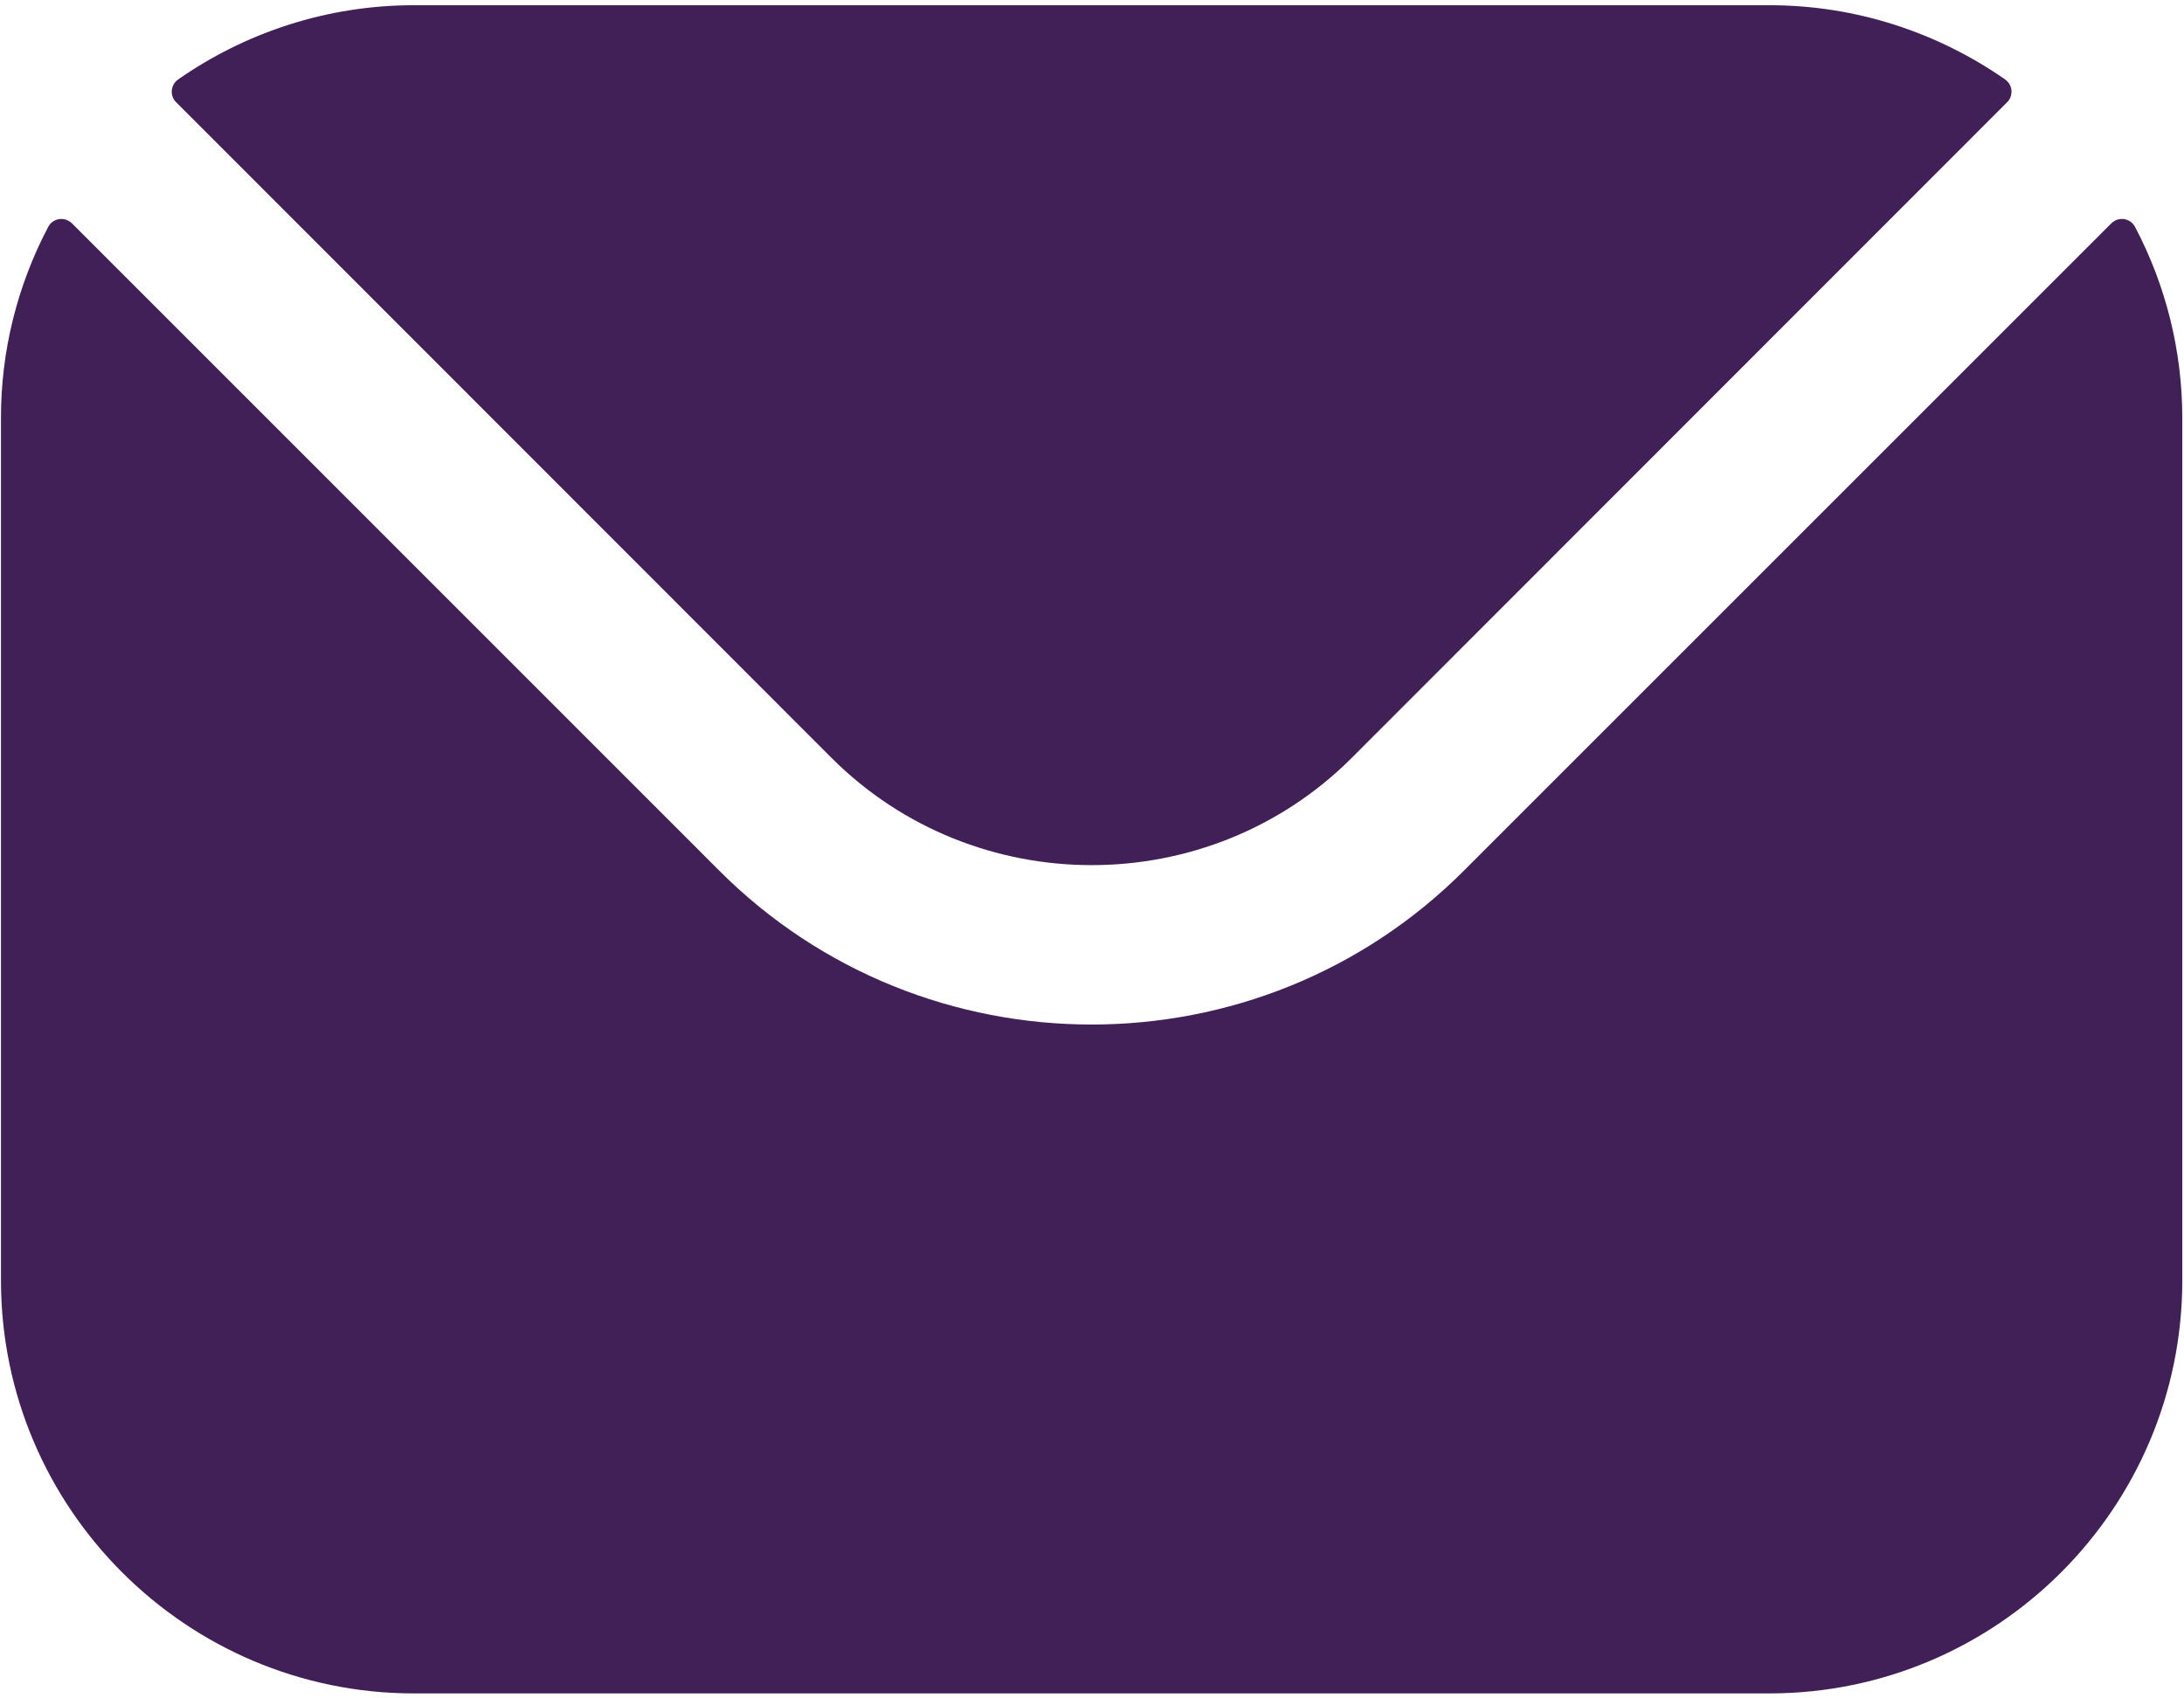 <svg width="18" height="14" viewBox="0 0 18 14" fill="none" xmlns="http://www.w3.org/2000/svg">
<path fill-rule="evenodd" clip-rule="evenodd" d="M1.452 0.843L6.855 6.249C8.033 7.425 9.96 7.426 11.139 6.249L16.542 0.843C16.555 0.831 16.565 0.815 16.571 0.798C16.577 0.781 16.579 0.763 16.578 0.745C16.576 0.727 16.571 0.71 16.562 0.694C16.553 0.679 16.54 0.665 16.526 0.655C15.974 0.271 15.304 0.043 14.582 0.043H3.412C2.69 0.043 2.019 0.271 1.468 0.655C1.454 0.665 1.441 0.679 1.432 0.694C1.423 0.71 1.418 0.727 1.416 0.745C1.414 0.763 1.417 0.781 1.423 0.798C1.429 0.815 1.439 0.831 1.452 0.843ZM0.008 3.447C0.007 2.898 0.141 2.357 0.397 1.871C0.406 1.854 0.418 1.839 0.434 1.828C0.45 1.817 0.468 1.809 0.487 1.806C0.506 1.804 0.526 1.805 0.544 1.811C0.562 1.817 0.579 1.828 0.593 1.841L5.927 7.176C7.617 8.868 10.376 8.869 12.066 7.176L17.401 1.841C17.415 1.828 17.431 1.817 17.45 1.811C17.468 1.805 17.488 1.804 17.507 1.806C17.526 1.809 17.544 1.817 17.56 1.828C17.575 1.839 17.588 1.854 17.597 1.871C17.853 2.357 17.986 2.898 17.986 3.447V10.554C17.986 12.433 16.458 13.959 14.582 13.959H3.412C1.536 13.959 0.008 12.433 0.008 10.554V3.447Z" fill="#412058"/>
</svg>
